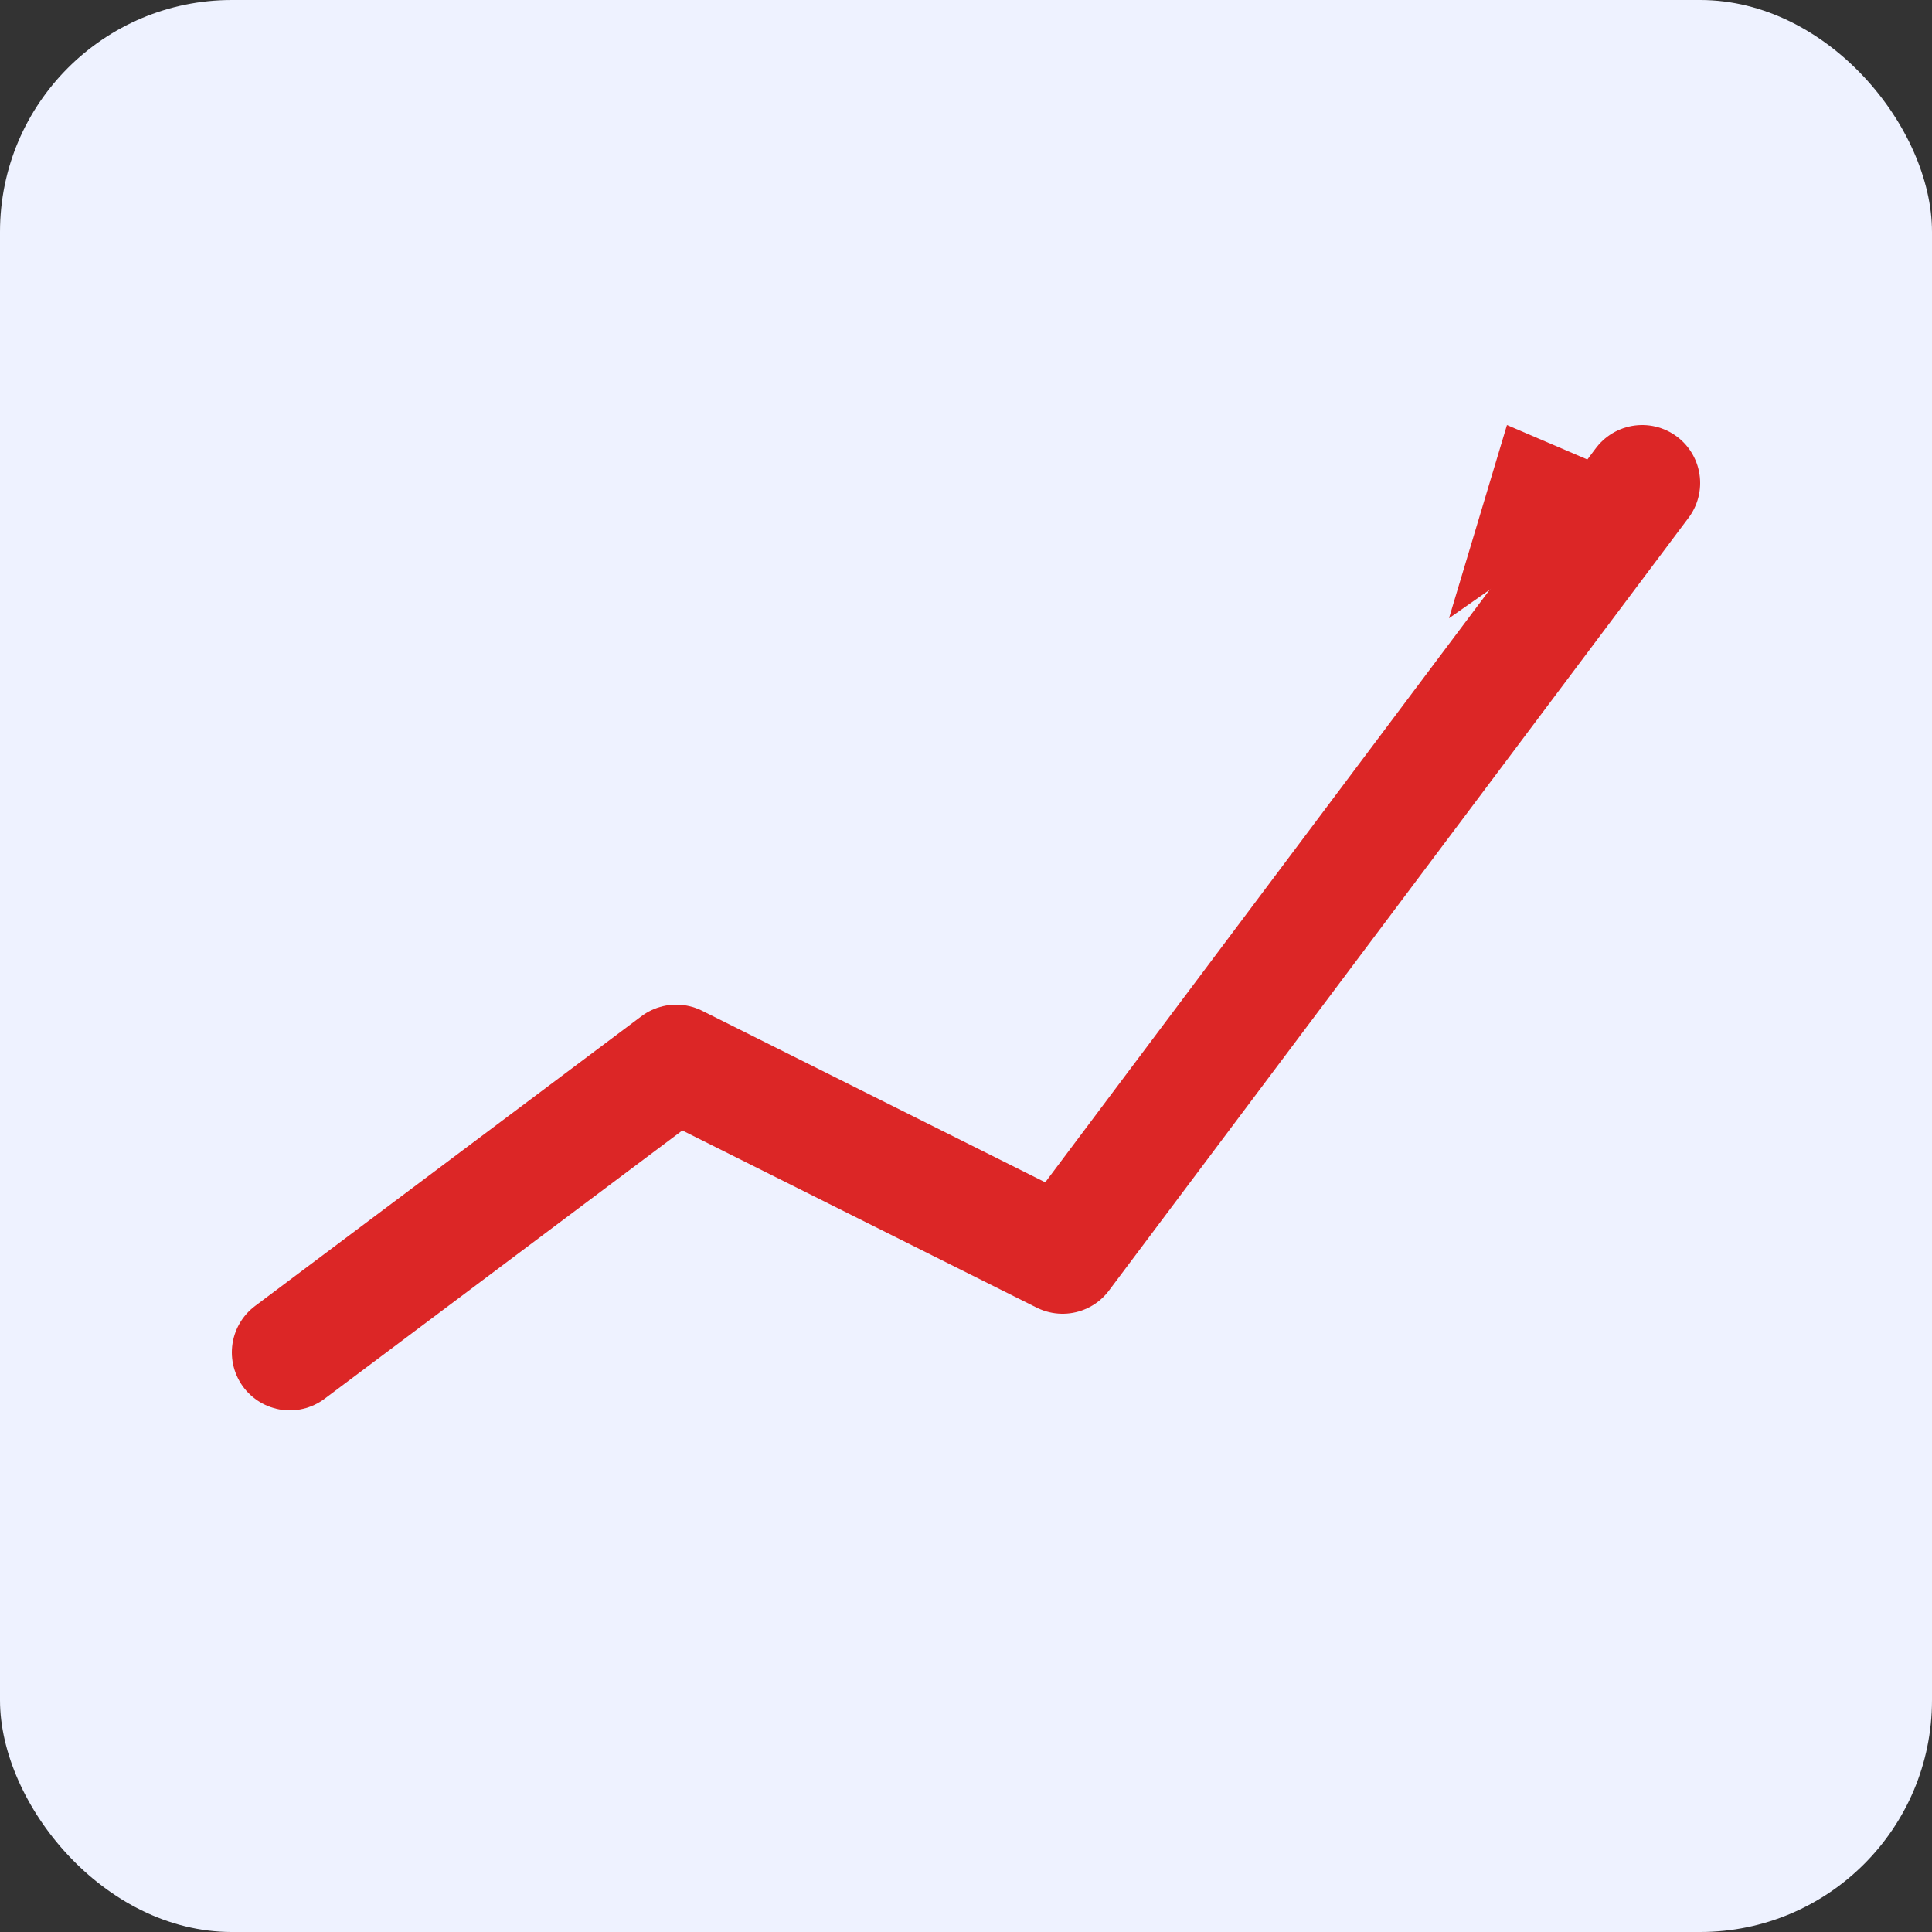 <svg xmlns="http://www.w3.org/2000/svg" viewBox="0 0 100 100">
  <rect x="0" y="0" width="100" height="100" fill="#333333" stroke="none"/>
  <!-- Background -->
  <rect width="100" height="100" rx="12" fill="#EEF2FF"/>

  <!-- Chart line (upward trend) -->
  <polyline
    points="15,70 35,55 55,65 85,25"
    fill="none"
    stroke="#DC2626"
    stroke-width="6"
    stroke-linecap="round"
    stroke-linejoin="round"
  />

  <!-- Arrow head -->
  <polygon
    points="85,25 75,32 78,22"
    fill="#DC2626"
  />
</svg>
